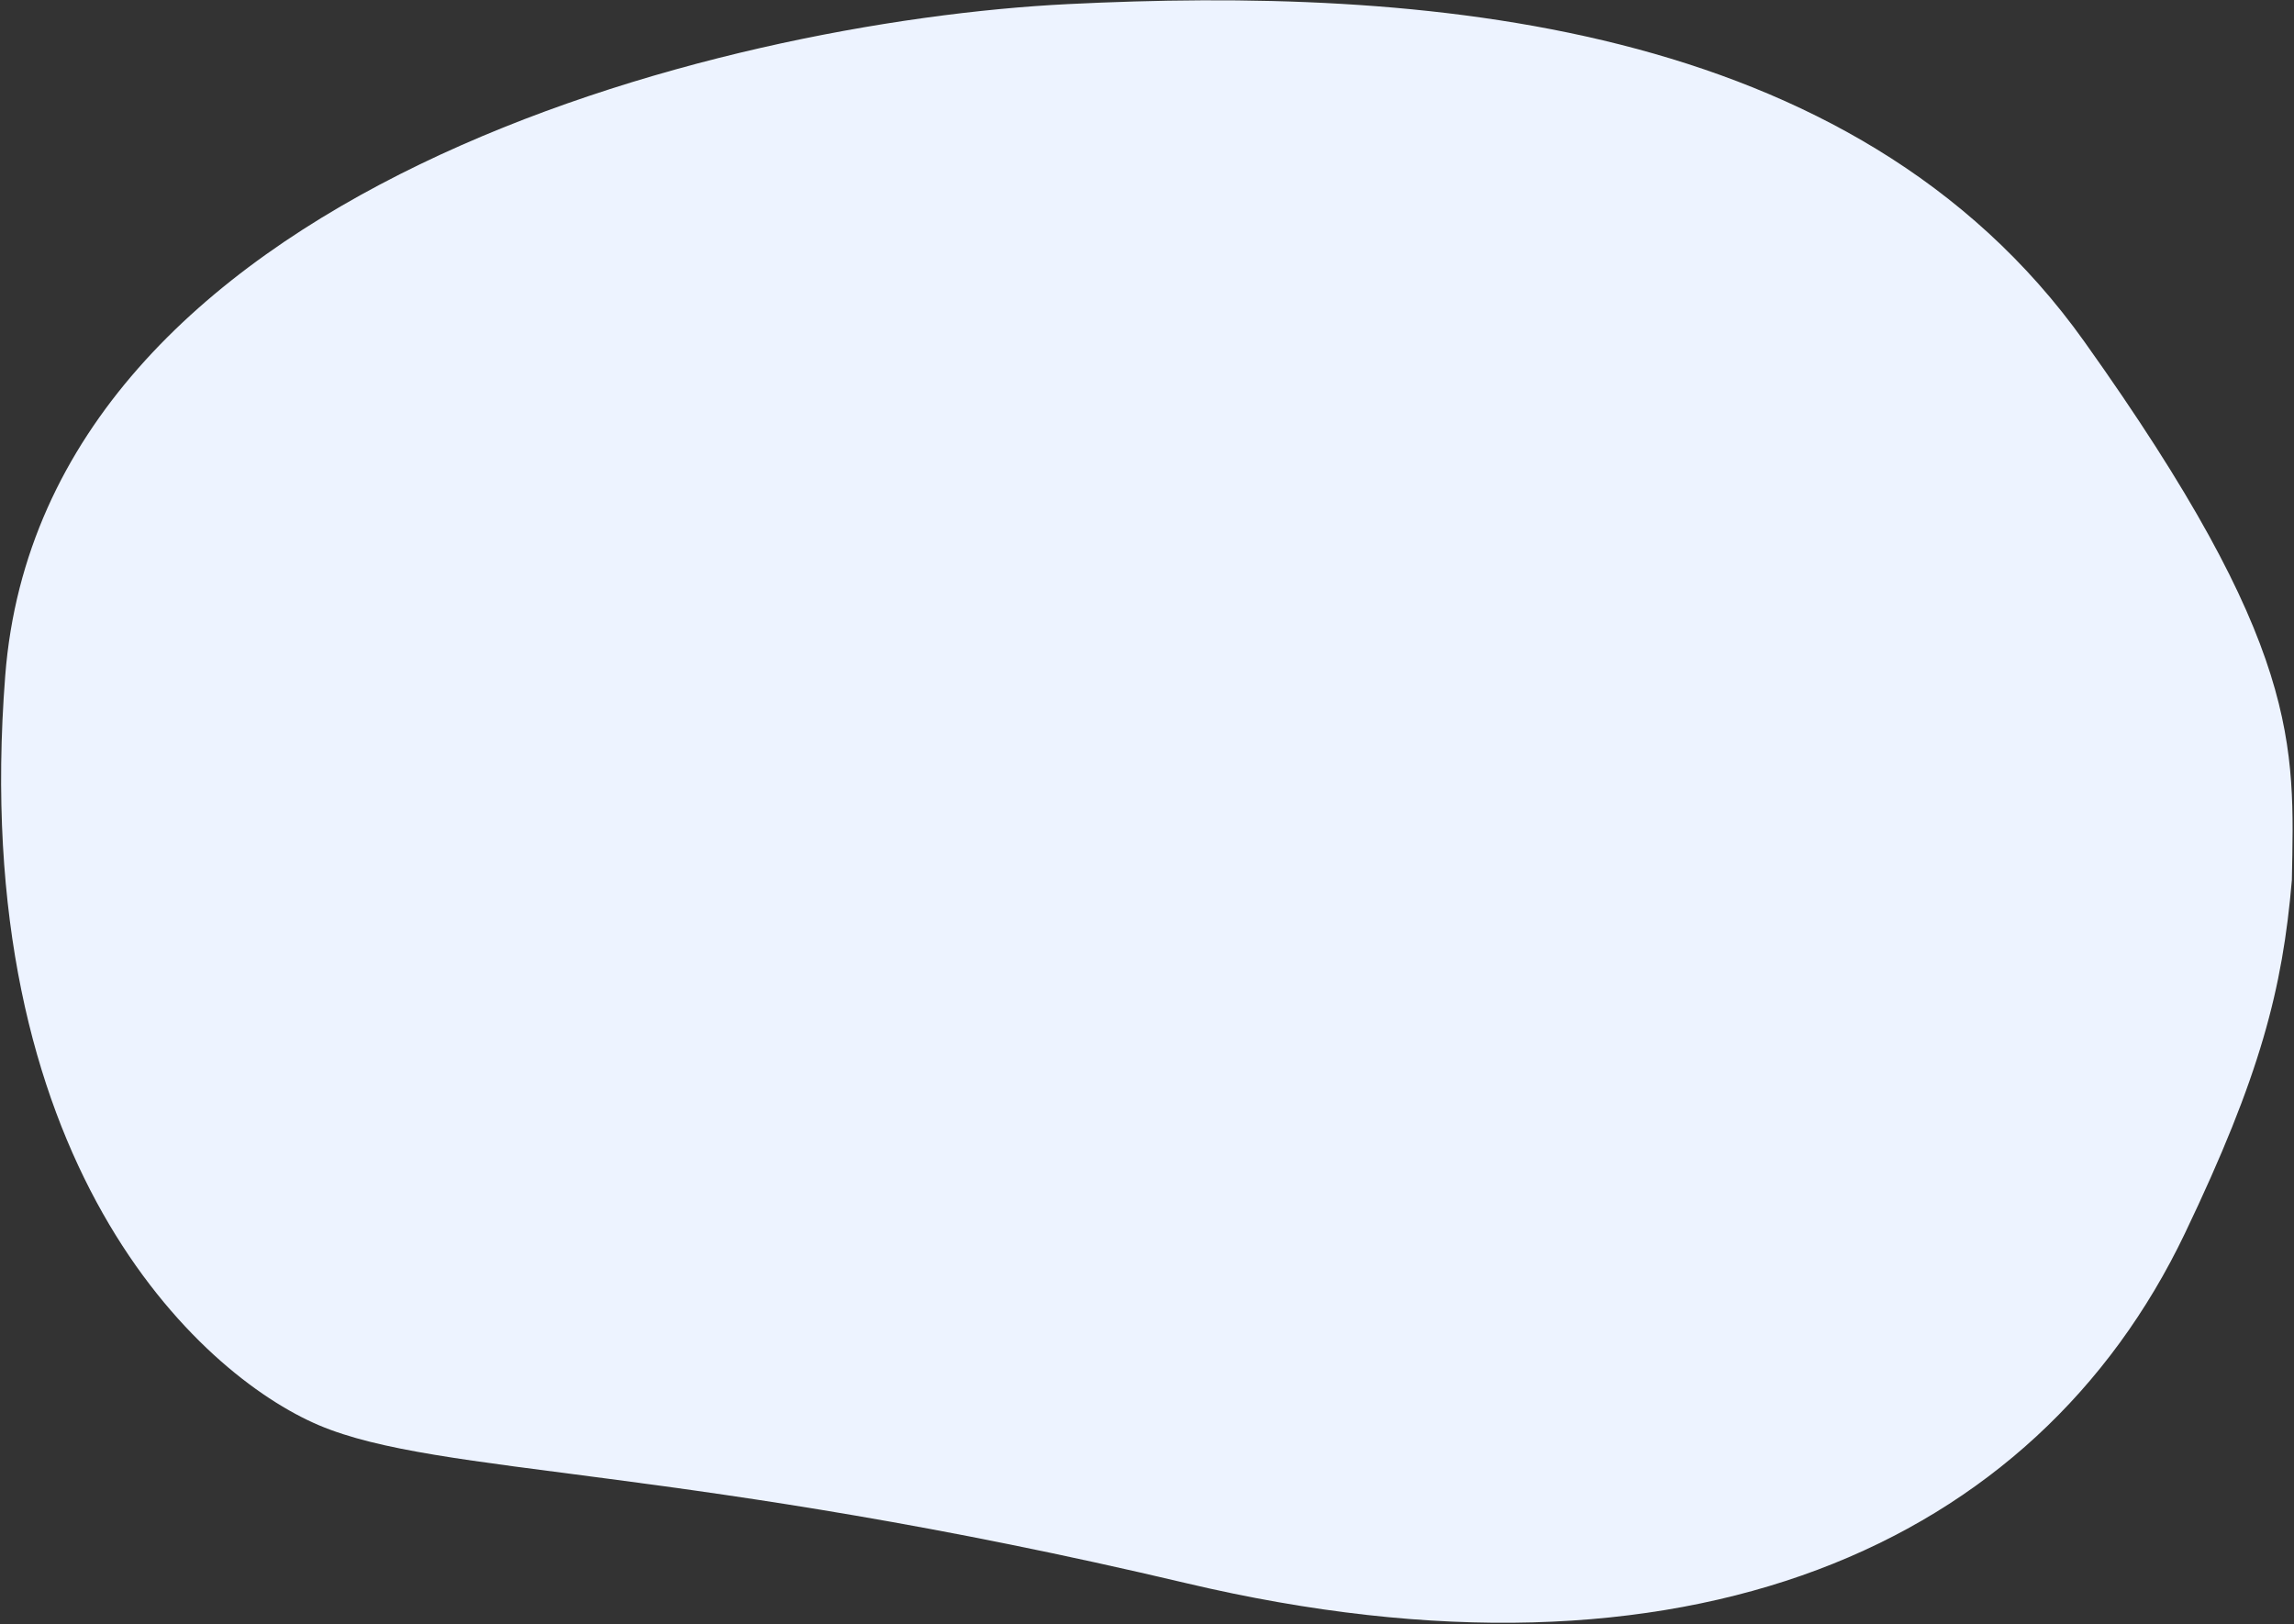 <svg width="1172" height="830" viewBox="0 0 1172 830" fill="none" xmlns="http://www.w3.org/2000/svg">
<rect x="0" y="0" width="1172" height="830" fill="#333333" stroke="none"/>
<g clip-path="url(#clip0_3_100)">
<path d="M545.704 2.089C723.842 -6.722 946.635 8.596 1064.8 174.425C1175.99 330.446 1172.23 380.533 1170.91 449.734C1166.13 505.352 1154.9 549.448 1116.23 630.263C1039.97 789.663 862.207 869.443 606.033 808.915C349.859 748.388 224.49 754.328 162.966 728.233C101.442 702.137 -16.636 593.239 2.677 345.172C21.991 97.104 367.57 10.901 545.704 2.089Z" fill="#EDF3FF"/>
</g>
<defs>
<clipPath id="clip0_3_100">
<rect width="1172" height="830" fill="white"/>
</clipPath>
</defs>
</svg>
